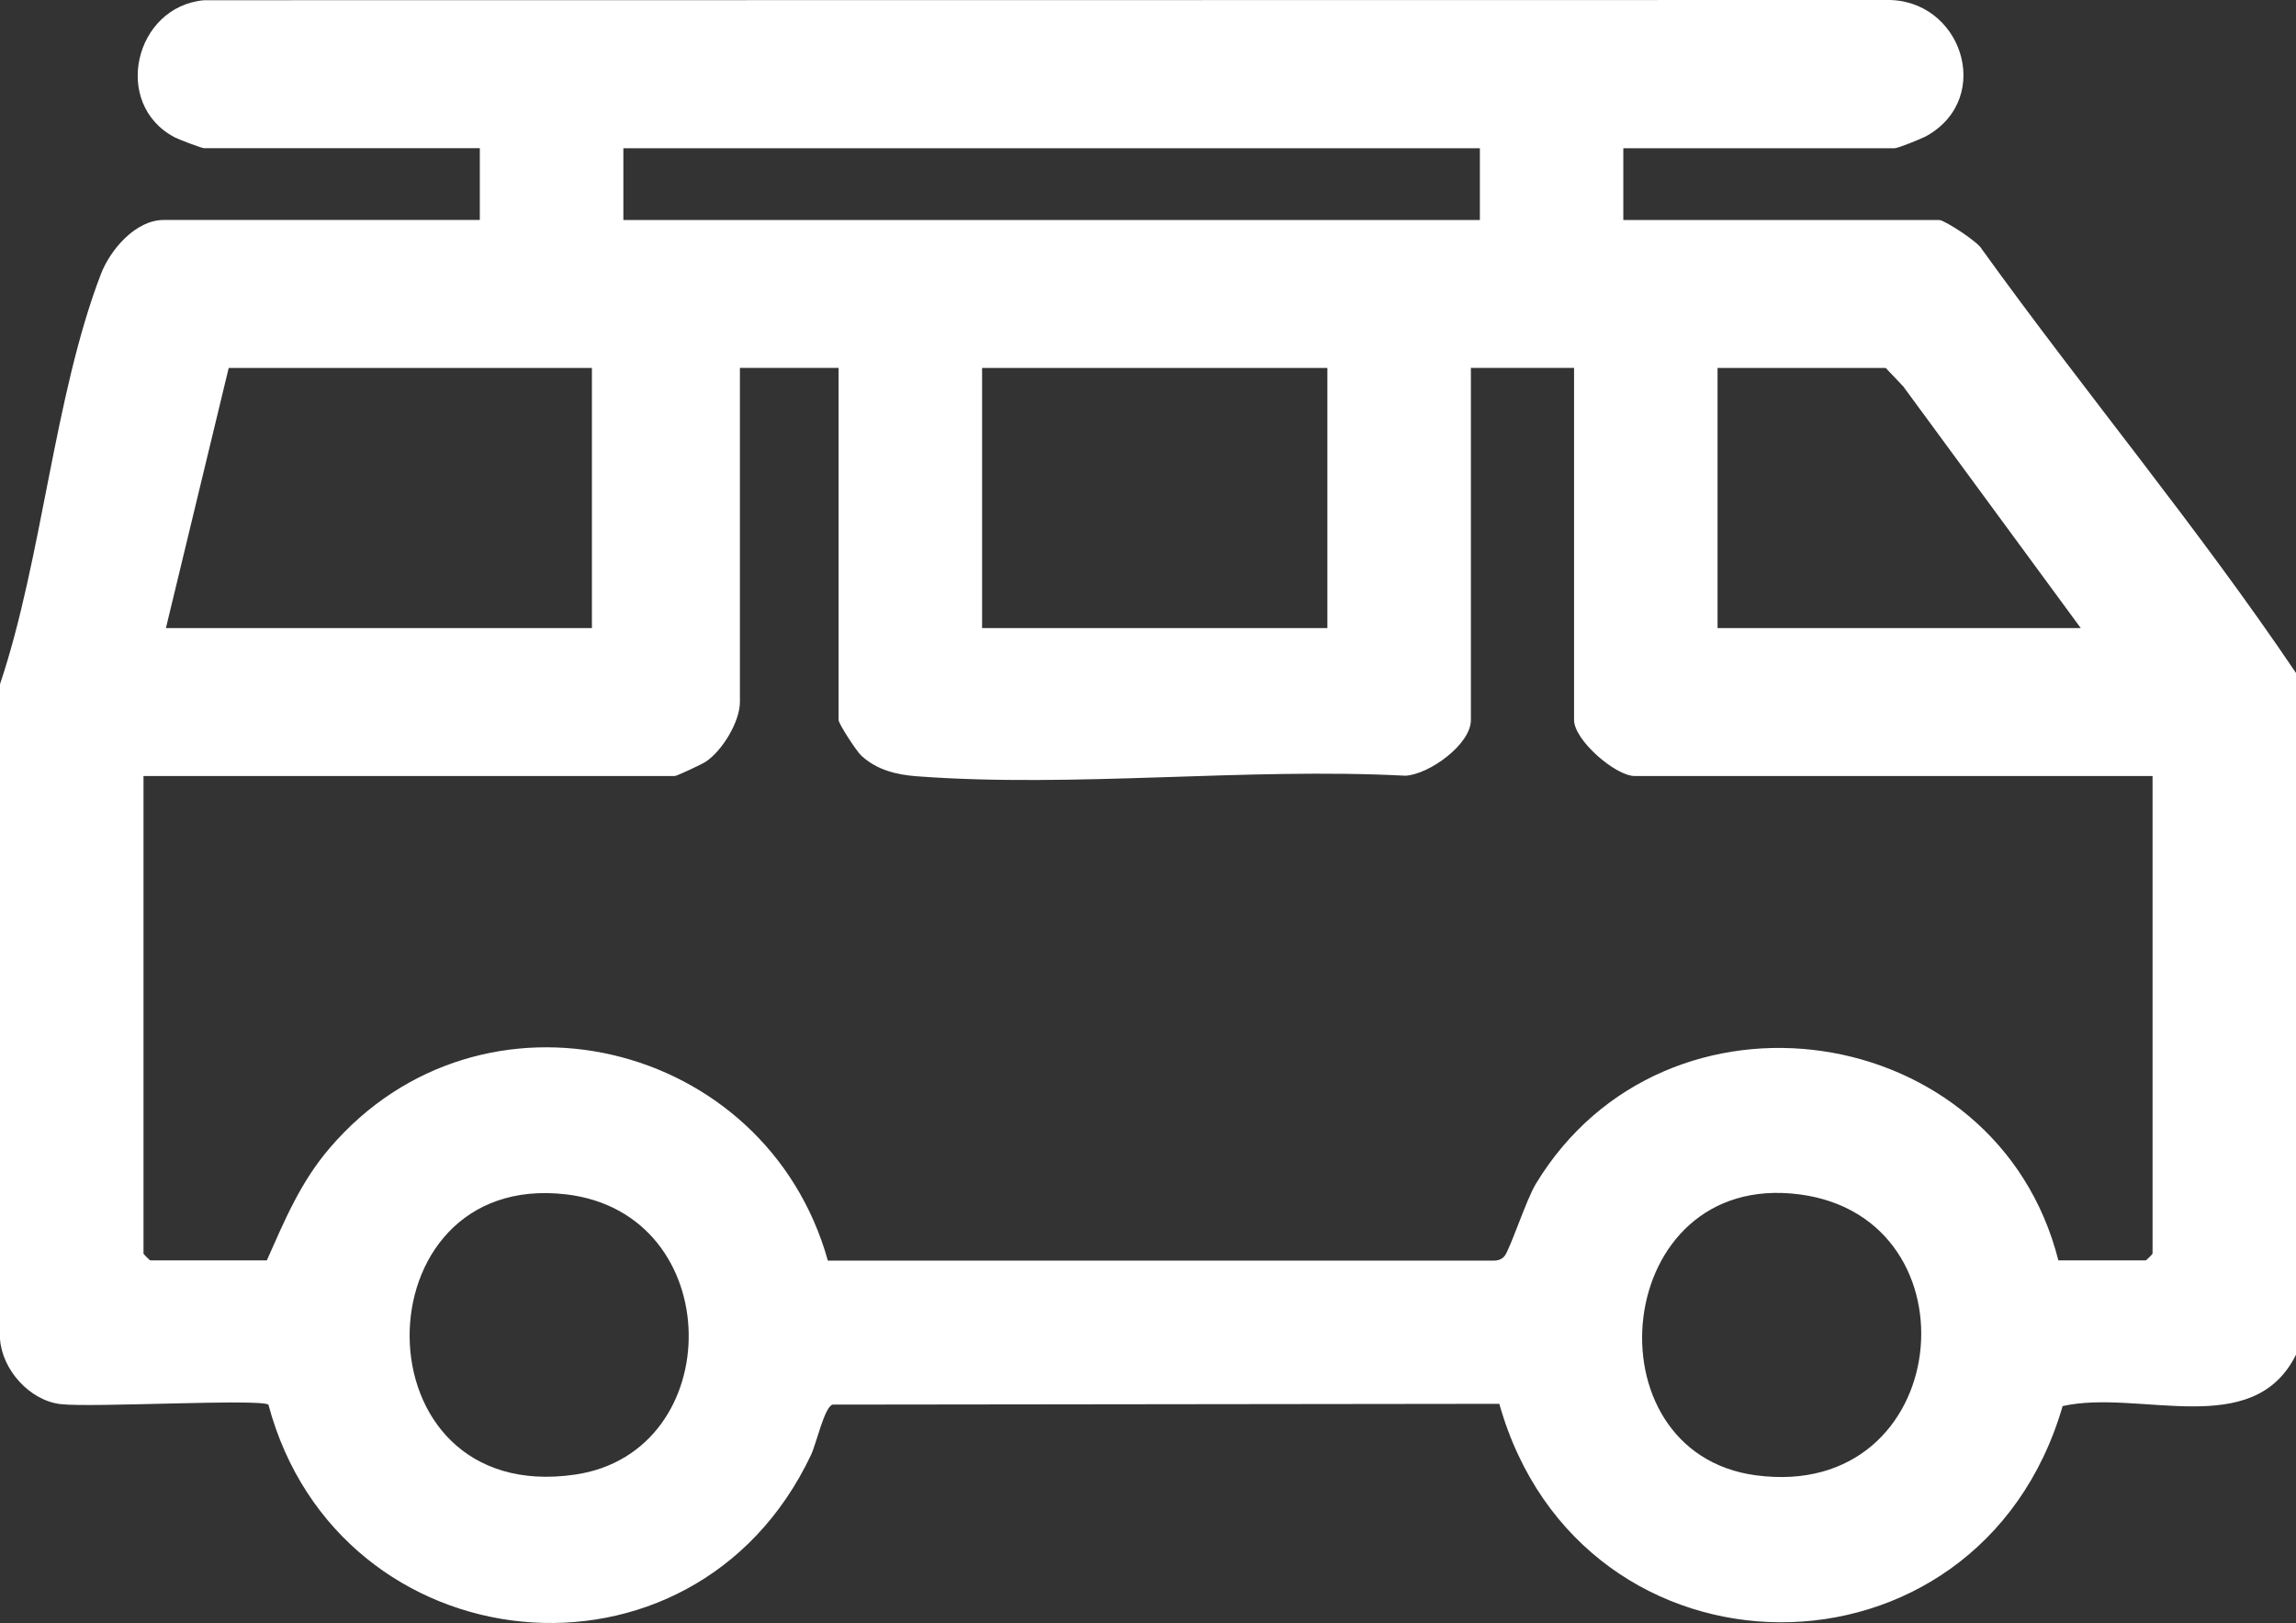 <svg viewBox="0 0 408.8 288.94" xmlns="http://www.w3.org/2000/svg" id="Layer_2"><rect x="0" y="0" width="408.8" height="288.94" fill="#333333" stroke="none"/><defs><style>.cls-1{fill:#fff;}</style></defs><g id="Layer_1-2"><path d="M408.8,241.17c-7.64,15.41-27.89,6.09-41.55,9.15-14.98,51.55-85.75,51.23-100.3-.4l-118.73.14c-1.45.49-2.86,6.93-3.82,8.96-21.02,44.42-84.15,37.68-96.61-8.96-1.69-1.08-31.54.57-37.03-.09-5.49-.66-10.37-6.1-10.76-11.59v-116.57c7.54-22.47,9.64-51.37,17.98-73.05,1.67-4.33,6.18-9.6,11.16-9.6h56.29s0-12.78,0-12.78h-49.1c-.43,0-4.5-1.55-5.24-1.94C19.88,18.53,23.92,1.17,36.33.04L335.78,0c13.39-.32,19.33,17.32,7.32,24.16-.87.5-5.15,2.23-5.76,2.23h-48.31s0,12.78,0,12.78h56.29c.82,0,6.88,3.85,7.56,5.21,18.29,25.39,38.43,49.5,55.92,75.43v121.36ZM261.89,65.51v62.68c0,4.31-7.39,9.67-11.65,9.91-28.3-1.48-58.98,2.2-86.99.1-3.63-.27-7.15-1.13-9.9-3.68-.91-.84-4.04-5.7-4.04-6.34v-62.68s-17.57,0-17.57,0v59.48c0,3.49-3.14,8.7-6.12,10.65-.69.45-5.11,2.52-5.46,2.52H25.55s0,85.03,0,85.03c0,.08,1.11,1.2,1.2,1.2h20.76c3.2-7.2,5.98-13.9,11.17-19.97,27.01-31.61,77.71-19.35,88.72,20.02h118.13c.93.02,1.72-.06,2.36-.83.95-1.14,3.86-10.02,5.55-12.82,23.11-38.17,82.15-29.42,93.05,13.6h15.57c.08,0,1.2-1.11,1.2-1.2v-85.03s-92.22,0-92.22,0c-3.37,0-10.78-6.36-10.78-9.98v-62.68s-18.36,0-18.36,0ZM40.72,65.51l-11.18,46.31h75.85s0-46.31,0-46.31H40.72ZM174.86,65.51v46.31s61.48,0,61.48,0v-46.31s-61.48,0-61.48,0ZM305.81,65.51v46.31s64.67,0,64.67,0l-31.62-43.04-3.11-3.27h-29.94ZM100.8,212.63c-37.2-4.37-37.64,55.62,1.59,49.89,27.25-3.98,27.23-46.5-1.59-49.89ZM320.37,212.63c-33.4-4.32-38.08,46-7.71,50.02,35.18,4.67,40.1-45.84,7.71-50.02ZM110.99,26.39v12.78s152.5,0,152.5,0v-12.78s-152.5,0-152.5,0Z" class="cls-1"></path></g></svg>